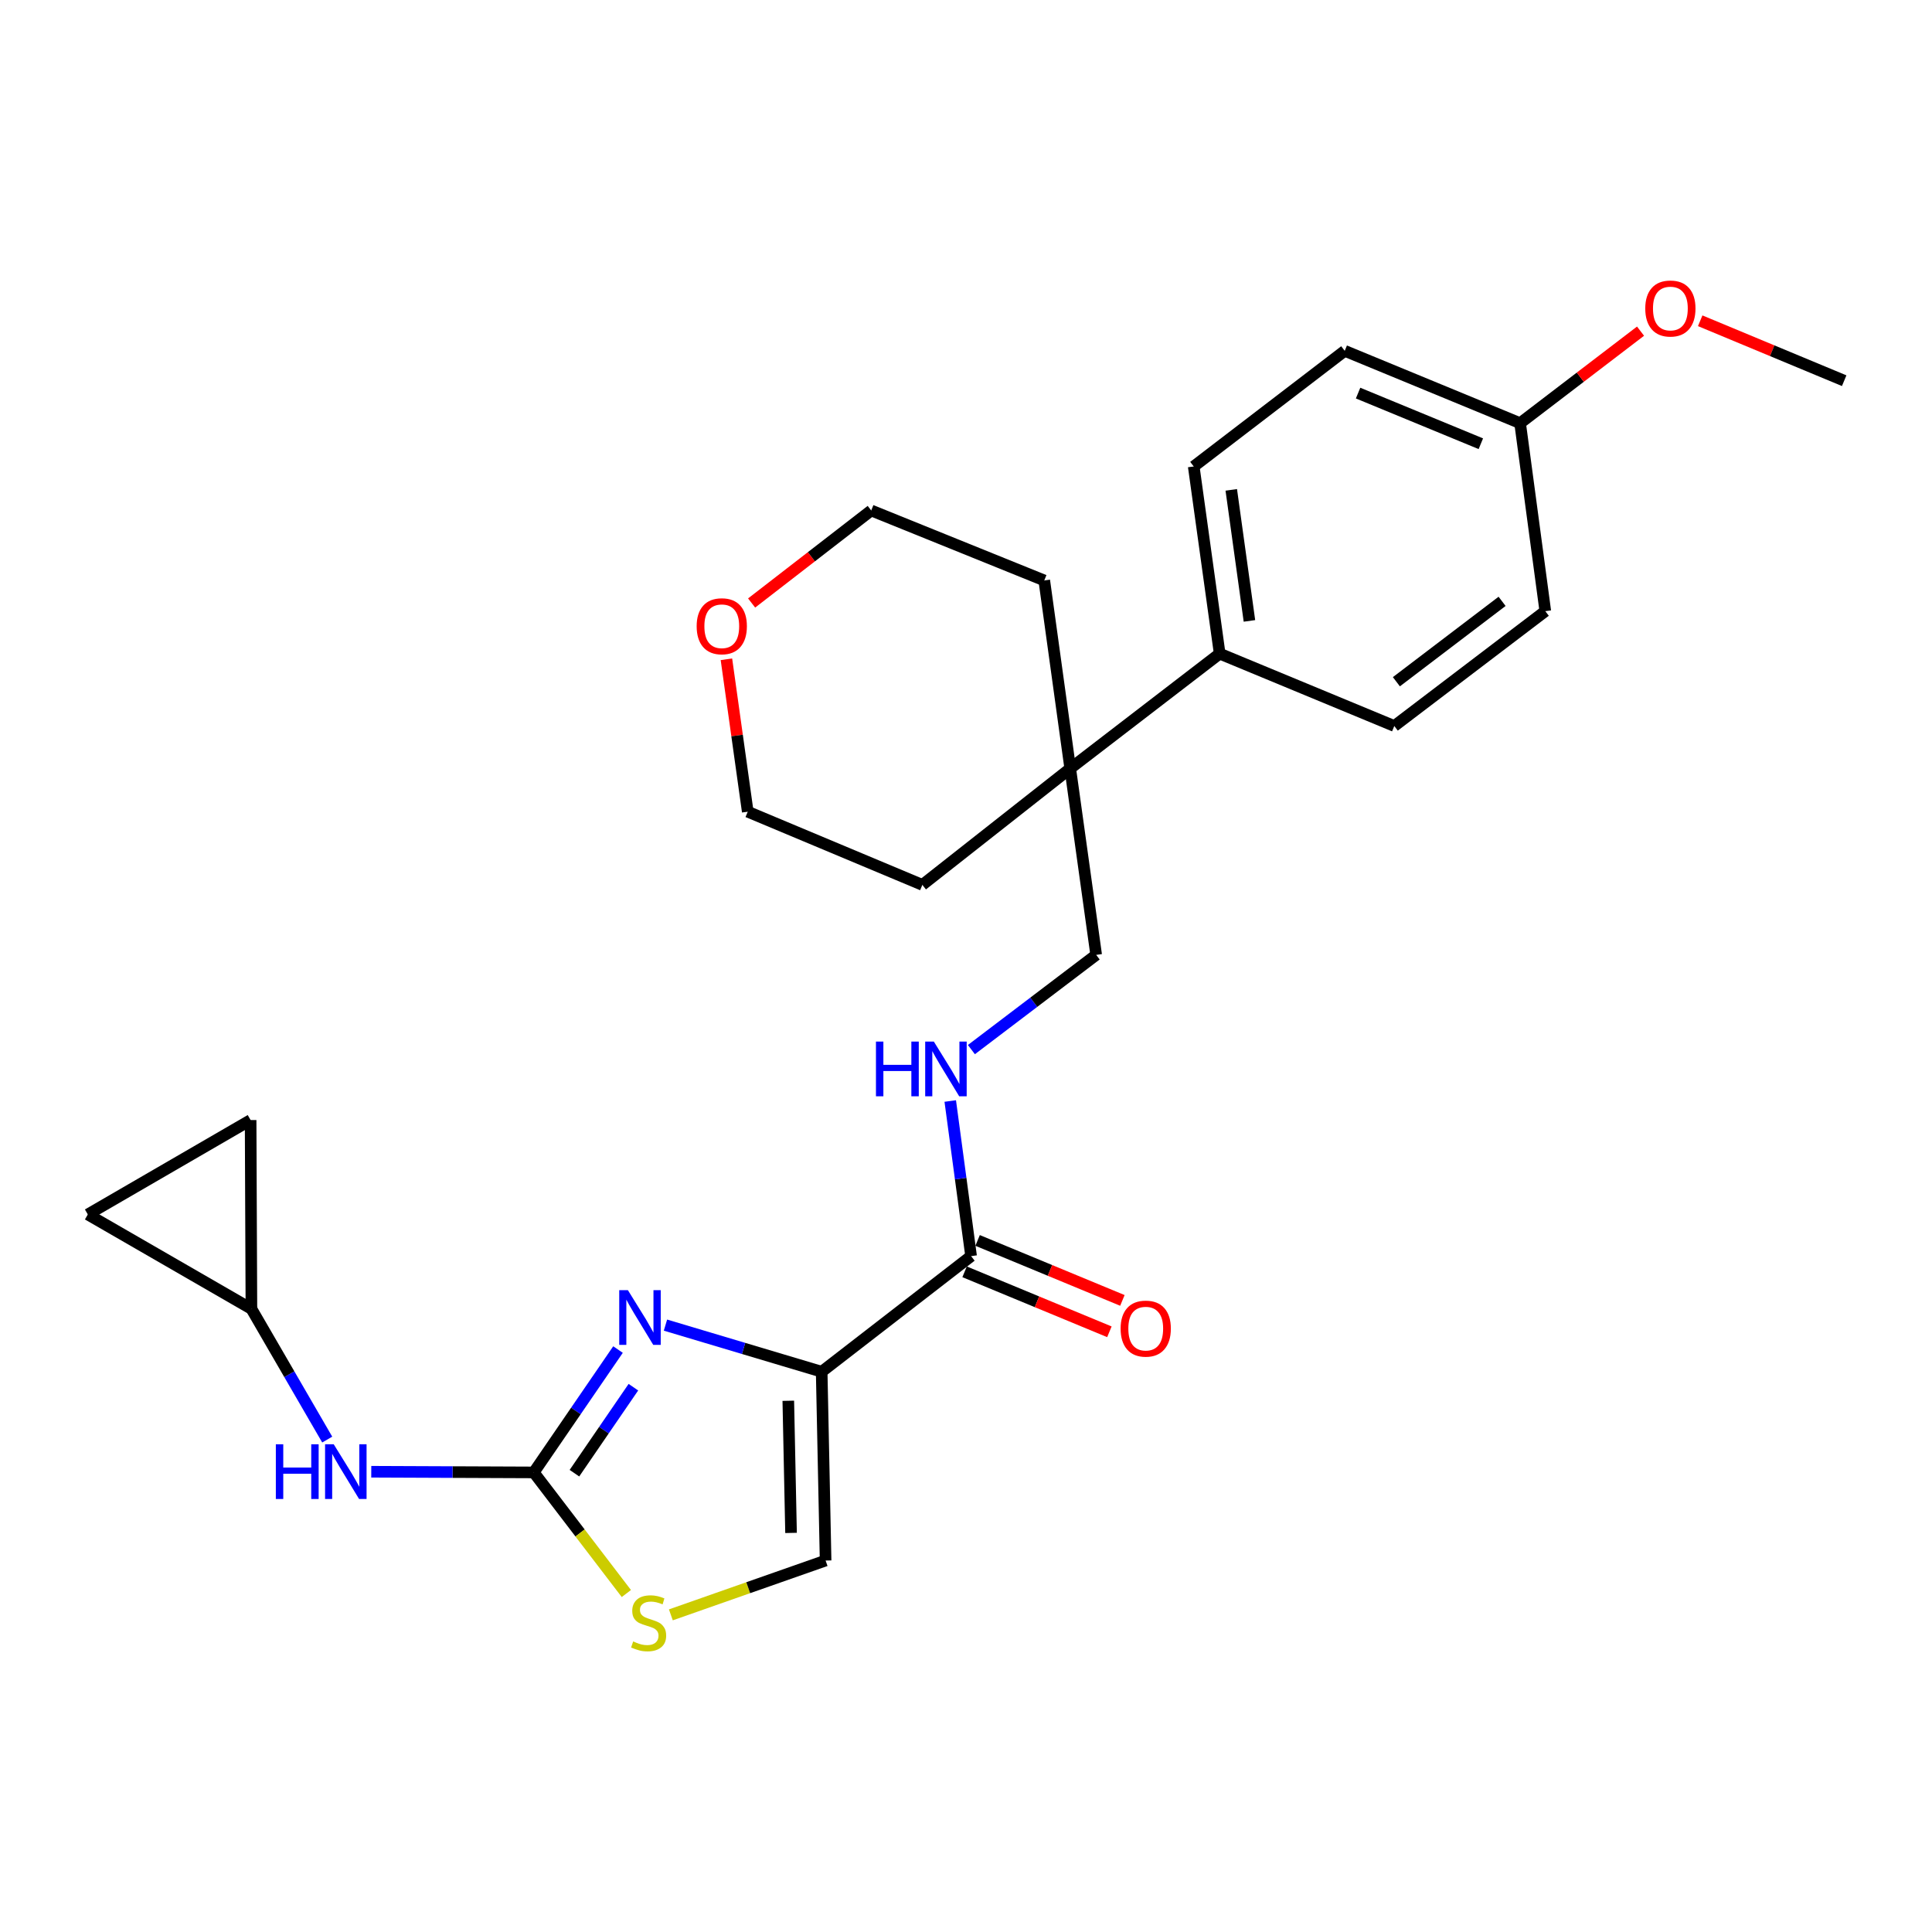 <?xml version='1.0' encoding='iso-8859-1'?>
<svg version='1.1' baseProfile='full'
              xmlns='http://www.w3.org/2000/svg'
                      xmlns:rdkit='http://www.rdkit.org/xml'
                      xmlns:xlink='http://www.w3.org/1999/xlink'
                  xml:space='preserve'
width='1000px' height='1000px' viewBox='0 0 1000 1000'>
<!-- END OF HEADER -->
<rect style='opacity:1.0;fill:#FFFFFF;stroke:none' width='1000' height='1000' x='0' y='0'> </rect>
<path class='bond-0' d='M 425.297,710.011 L 384.872,697.942' style='fill:none;fill-rule:evenodd;stroke:#000000;stroke-width:6px;stroke-linecap:butt;stroke-linejoin:miter;stroke-opacity:1' />
<path class='bond-0' d='M 384.872,697.942 L 344.446,685.874' style='fill:none;fill-rule:evenodd;stroke:#0000FF;stroke-width:6px;stroke-linecap:butt;stroke-linejoin:miter;stroke-opacity:1' />
<path class='bond-2' d='M 425.297,710.011 L 502.638,650.166' style='fill:none;fill-rule:evenodd;stroke:#000000;stroke-width:6px;stroke-linecap:butt;stroke-linejoin:miter;stroke-opacity:1' />
<path class='bond-4' d='M 425.297,710.011 L 427.329,807.729' style='fill:none;fill-rule:evenodd;stroke:#000000;stroke-width:6px;stroke-linecap:butt;stroke-linejoin:miter;stroke-opacity:1' />
<path class='bond-4' d='M 408.022,725.034 L 409.444,793.436' style='fill:none;fill-rule:evenodd;stroke:#000000;stroke-width:6px;stroke-linecap:butt;stroke-linejoin:miter;stroke-opacity:1' />
<path class='bond-1' d='M 319.879,698.525 L 298.081,730.321' style='fill:none;fill-rule:evenodd;stroke:#0000FF;stroke-width:6px;stroke-linecap:butt;stroke-linejoin:miter;stroke-opacity:1' />
<path class='bond-1' d='M 298.081,730.321 L 276.283,762.118' style='fill:none;fill-rule:evenodd;stroke:#000000;stroke-width:6px;stroke-linecap:butt;stroke-linejoin:miter;stroke-opacity:1' />
<path class='bond-1' d='M 327.843,718.007 L 312.584,740.264' style='fill:none;fill-rule:evenodd;stroke:#0000FF;stroke-width:6px;stroke-linecap:butt;stroke-linejoin:miter;stroke-opacity:1' />
<path class='bond-1' d='M 312.584,740.264 L 297.326,762.521' style='fill:none;fill-rule:evenodd;stroke:#000000;stroke-width:6px;stroke-linecap:butt;stroke-linejoin:miter;stroke-opacity:1' />
<path class='bond-5' d='M 276.283,762.118 L 234.225,761.945' style='fill:none;fill-rule:evenodd;stroke:#000000;stroke-width:6px;stroke-linecap:butt;stroke-linejoin:miter;stroke-opacity:1' />
<path class='bond-5' d='M 234.225,761.945 L 192.167,761.771' style='fill:none;fill-rule:evenodd;stroke:#0000FF;stroke-width:6px;stroke-linecap:butt;stroke-linejoin:miter;stroke-opacity:1' />
<path class='bond-26' d='M 276.283,762.118 L 300.241,793.462' style='fill:none;fill-rule:evenodd;stroke:#000000;stroke-width:6px;stroke-linecap:butt;stroke-linejoin:miter;stroke-opacity:1' />
<path class='bond-26' d='M 300.241,793.462 L 324.2,824.807' style='fill:none;fill-rule:evenodd;stroke:#CCCC00;stroke-width:6px;stroke-linecap:butt;stroke-linejoin:miter;stroke-opacity:1' />
<path class='bond-6' d='M 502.638,650.166 L 497.242,610.025' style='fill:none;fill-rule:evenodd;stroke:#000000;stroke-width:6px;stroke-linecap:butt;stroke-linejoin:miter;stroke-opacity:1' />
<path class='bond-6' d='M 497.242,610.025 L 491.847,569.883' style='fill:none;fill-rule:evenodd;stroke:#0000FF;stroke-width:6px;stroke-linecap:butt;stroke-linejoin:miter;stroke-opacity:1' />
<path class='bond-13' d='M 499.273,658.289 L 536.746,673.812' style='fill:none;fill-rule:evenodd;stroke:#000000;stroke-width:6px;stroke-linecap:butt;stroke-linejoin:miter;stroke-opacity:1' />
<path class='bond-13' d='M 536.746,673.812 L 574.218,689.335' style='fill:none;fill-rule:evenodd;stroke:#FF0000;stroke-width:6px;stroke-linecap:butt;stroke-linejoin:miter;stroke-opacity:1' />
<path class='bond-13' d='M 506.002,642.044 L 543.475,657.567' style='fill:none;fill-rule:evenodd;stroke:#000000;stroke-width:6px;stroke-linecap:butt;stroke-linejoin:miter;stroke-opacity:1' />
<path class='bond-13' d='M 543.475,657.567 L 580.948,673.09' style='fill:none;fill-rule:evenodd;stroke:#FF0000;stroke-width:6px;stroke-linecap:butt;stroke-linejoin:miter;stroke-opacity:1' />
<path class='bond-3' d='M 347.234,835.848 L 387.282,821.788' style='fill:none;fill-rule:evenodd;stroke:#CCCC00;stroke-width:6px;stroke-linecap:butt;stroke-linejoin:miter;stroke-opacity:1' />
<path class='bond-3' d='M 387.282,821.788 L 427.329,807.729' style='fill:none;fill-rule:evenodd;stroke:#000000;stroke-width:6px;stroke-linecap:butt;stroke-linejoin:miter;stroke-opacity:1' />
<path class='bond-8' d='M 169.371,745.122 L 149.751,711.291' style='fill:none;fill-rule:evenodd;stroke:#0000FF;stroke-width:6px;stroke-linecap:butt;stroke-linejoin:miter;stroke-opacity:1' />
<path class='bond-8' d='M 149.751,711.291 L 130.131,677.461' style='fill:none;fill-rule:evenodd;stroke:#000000;stroke-width:6px;stroke-linecap:butt;stroke-linejoin:miter;stroke-opacity:1' />
<path class='bond-12' d='M 502.796,543.272 L 535.086,518.759' style='fill:none;fill-rule:evenodd;stroke:#0000FF;stroke-width:6px;stroke-linecap:butt;stroke-linejoin:miter;stroke-opacity:1' />
<path class='bond-12' d='M 535.086,518.759 L 567.376,494.246' style='fill:none;fill-rule:evenodd;stroke:#000000;stroke-width:6px;stroke-linecap:butt;stroke-linejoin:miter;stroke-opacity:1' />
<path class='bond-7' d='M 553.953,397.768 L 567.376,494.246' style='fill:none;fill-rule:evenodd;stroke:#000000;stroke-width:6px;stroke-linecap:butt;stroke-linejoin:miter;stroke-opacity:1' />
<path class='bond-11' d='M 553.953,397.768 L 631.303,338.325' style='fill:none;fill-rule:evenodd;stroke:#000000;stroke-width:6px;stroke-linecap:butt;stroke-linejoin:miter;stroke-opacity:1' />
<path class='bond-21' d='M 553.953,397.768 L 540.511,300.441' style='fill:none;fill-rule:evenodd;stroke:#000000;stroke-width:6px;stroke-linecap:butt;stroke-linejoin:miter;stroke-opacity:1' />
<path class='bond-22' d='M 553.953,397.768 L 477.414,458.013' style='fill:none;fill-rule:evenodd;stroke:#000000;stroke-width:6px;stroke-linecap:butt;stroke-linejoin:miter;stroke-opacity:1' />
<path class='bond-9' d='M 130.131,677.461 L 129.721,579.743' style='fill:none;fill-rule:evenodd;stroke:#000000;stroke-width:6px;stroke-linecap:butt;stroke-linejoin:miter;stroke-opacity:1' />
<path class='bond-10' d='M 130.131,677.461 L 45.455,628.597' style='fill:none;fill-rule:evenodd;stroke:#000000;stroke-width:6px;stroke-linecap:butt;stroke-linejoin:miter;stroke-opacity:1' />
<path class='bond-27' d='M 129.721,579.743 L 45.455,628.597' style='fill:none;fill-rule:evenodd;stroke:#000000;stroke-width:6px;stroke-linecap:butt;stroke-linejoin:miter;stroke-opacity:1' />
<path class='bond-15' d='M 631.303,338.325 L 617.871,241.437' style='fill:none;fill-rule:evenodd;stroke:#000000;stroke-width:6px;stroke-linecap:butt;stroke-linejoin:miter;stroke-opacity:1' />
<path class='bond-15' d='M 646.706,321.377 L 637.303,253.555' style='fill:none;fill-rule:evenodd;stroke:#000000;stroke-width:6px;stroke-linecap:butt;stroke-linejoin:miter;stroke-opacity:1' />
<path class='bond-16' d='M 631.303,338.325 L 721.685,375.779' style='fill:none;fill-rule:evenodd;stroke:#000000;stroke-width:6px;stroke-linecap:butt;stroke-linejoin:miter;stroke-opacity:1' />
<path class='bond-14' d='M 375.995,341.247 L 381.514,380.693' style='fill:none;fill-rule:evenodd;stroke:#FF0000;stroke-width:6px;stroke-linecap:butt;stroke-linejoin:miter;stroke-opacity:1' />
<path class='bond-14' d='M 381.514,380.693 L 387.033,420.139' style='fill:none;fill-rule:evenodd;stroke:#000000;stroke-width:6px;stroke-linecap:butt;stroke-linejoin:miter;stroke-opacity:1' />
<path class='bond-28' d='M 389.036,312.113 L 419.988,288.165' style='fill:none;fill-rule:evenodd;stroke:#FF0000;stroke-width:6px;stroke-linecap:butt;stroke-linejoin:miter;stroke-opacity:1' />
<path class='bond-28' d='M 419.988,288.165 L 450.941,264.218' style='fill:none;fill-rule:evenodd;stroke:#000000;stroke-width:6px;stroke-linecap:butt;stroke-linejoin:miter;stroke-opacity:1' />
<path class='bond-19' d='M 617.871,241.437 L 696.032,181.593' style='fill:none;fill-rule:evenodd;stroke:#000000;stroke-width:6px;stroke-linecap:butt;stroke-linejoin:miter;stroke-opacity:1' />
<path class='bond-18' d='M 721.685,375.779 L 799.846,316.335' style='fill:none;fill-rule:evenodd;stroke:#000000;stroke-width:6px;stroke-linecap:butt;stroke-linejoin:miter;stroke-opacity:1' />
<path class='bond-18' d='M 722.765,352.866 L 777.477,311.255' style='fill:none;fill-rule:evenodd;stroke:#000000;stroke-width:6px;stroke-linecap:butt;stroke-linejoin:miter;stroke-opacity:1' />
<path class='bond-17' d='M 786.804,219.037 L 799.846,316.335' style='fill:none;fill-rule:evenodd;stroke:#000000;stroke-width:6px;stroke-linecap:butt;stroke-linejoin:miter;stroke-opacity:1' />
<path class='bond-20' d='M 786.804,219.037 L 817.97,195.222' style='fill:none;fill-rule:evenodd;stroke:#000000;stroke-width:6px;stroke-linecap:butt;stroke-linejoin:miter;stroke-opacity:1' />
<path class='bond-20' d='M 817.97,195.222 L 849.137,171.407' style='fill:none;fill-rule:evenodd;stroke:#FF0000;stroke-width:6px;stroke-linecap:butt;stroke-linejoin:miter;stroke-opacity:1' />
<path class='bond-29' d='M 786.804,219.037 L 696.032,181.593' style='fill:none;fill-rule:evenodd;stroke:#000000;stroke-width:6px;stroke-linecap:butt;stroke-linejoin:miter;stroke-opacity:1' />
<path class='bond-29' d='M 766.483,229.676 L 702.942,203.465' style='fill:none;fill-rule:evenodd;stroke:#000000;stroke-width:6px;stroke-linecap:butt;stroke-linejoin:miter;stroke-opacity:1' />
<path class='bond-25' d='M 880.02,166.028 L 917.283,181.538' style='fill:none;fill-rule:evenodd;stroke:#FF0000;stroke-width:6px;stroke-linecap:butt;stroke-linejoin:miter;stroke-opacity:1' />
<path class='bond-25' d='M 917.283,181.538 L 954.545,197.047' style='fill:none;fill-rule:evenodd;stroke:#000000;stroke-width:6px;stroke-linecap:butt;stroke-linejoin:miter;stroke-opacity:1' />
<path class='bond-24' d='M 540.511,300.441 L 450.941,264.218' style='fill:none;fill-rule:evenodd;stroke:#000000;stroke-width:6px;stroke-linecap:butt;stroke-linejoin:miter;stroke-opacity:1' />
<path class='bond-23' d='M 477.414,458.013 L 387.033,420.139' style='fill:none;fill-rule:evenodd;stroke:#000000;stroke-width:6px;stroke-linecap:butt;stroke-linejoin:miter;stroke-opacity:1' />
<path  class='atom-1' d='M 324.993 667.775
L 334.273 682.775
Q 335.193 684.255, 336.673 686.935
Q 338.153 689.615, 338.233 689.775
L 338.233 667.775
L 341.993 667.775
L 341.993 696.095
L 338.113 696.095
L 328.153 679.695
Q 326.993 677.775, 325.753 675.575
Q 324.553 673.375, 324.193 672.695
L 324.193 696.095
L 320.513 696.095
L 320.513 667.775
L 324.993 667.775
' fill='#0000FF'/>
<path  class='atom-4' d='M 327.727 849.608
Q 328.047 849.728, 329.367 850.288
Q 330.687 850.848, 332.127 851.208
Q 333.607 851.528, 335.047 851.528
Q 337.727 851.528, 339.287 850.248
Q 340.847 848.928, 340.847 846.648
Q 340.847 845.088, 340.047 844.128
Q 339.287 843.168, 338.087 842.648
Q 336.887 842.128, 334.887 841.528
Q 332.367 840.768, 330.847 840.048
Q 329.367 839.328, 328.287 837.808
Q 327.247 836.288, 327.247 833.728
Q 327.247 830.168, 329.647 827.968
Q 332.087 825.768, 336.887 825.768
Q 340.167 825.768, 343.887 827.328
L 342.967 830.408
Q 339.567 829.008, 337.007 829.008
Q 334.247 829.008, 332.727 830.168
Q 331.207 831.288, 331.247 833.248
Q 331.247 834.768, 332.007 835.688
Q 332.807 836.608, 333.927 837.128
Q 335.087 837.648, 337.007 838.248
Q 339.567 839.048, 341.087 839.848
Q 342.607 840.648, 343.687 842.288
Q 344.807 843.888, 344.807 846.648
Q 344.807 850.568, 342.167 852.688
Q 339.567 854.768, 335.207 854.768
Q 332.687 854.768, 330.767 854.208
Q 328.887 853.688, 326.647 852.768
L 327.727 849.608
' fill='#CCCC00'/>
<path  class='atom-6' d='M 142.775 747.557
L 146.615 747.557
L 146.615 759.597
L 161.095 759.597
L 161.095 747.557
L 164.935 747.557
L 164.935 775.877
L 161.095 775.877
L 161.095 762.797
L 146.615 762.797
L 146.615 775.877
L 142.775 775.877
L 142.775 747.557
' fill='#0000FF'/>
<path  class='atom-6' d='M 172.735 747.557
L 182.015 762.557
Q 182.935 764.037, 184.415 766.717
Q 185.895 769.397, 185.975 769.557
L 185.975 747.557
L 189.735 747.557
L 189.735 775.877
L 185.855 775.877
L 175.895 759.477
Q 174.735 757.557, 173.495 755.357
Q 172.295 753.157, 171.935 752.477
L 171.935 775.877
L 168.255 775.877
L 168.255 747.557
L 172.735 747.557
' fill='#0000FF'/>
<path  class='atom-7' d='M 453.396 539.119
L 457.236 539.119
L 457.236 551.159
L 471.716 551.159
L 471.716 539.119
L 475.556 539.119
L 475.556 567.439
L 471.716 567.439
L 471.716 554.359
L 457.236 554.359
L 457.236 567.439
L 453.396 567.439
L 453.396 539.119
' fill='#0000FF'/>
<path  class='atom-7' d='M 483.356 539.119
L 492.636 554.119
Q 493.556 555.599, 495.036 558.279
Q 496.516 560.959, 496.596 561.119
L 496.596 539.119
L 500.356 539.119
L 500.356 567.439
L 496.476 567.439
L 486.516 551.039
Q 485.356 549.119, 484.116 546.919
Q 482.916 544.719, 482.556 544.039
L 482.556 567.439
L 478.876 567.439
L 478.876 539.119
L 483.356 539.119
' fill='#0000FF'/>
<path  class='atom-14' d='M 580.029 687.691
Q 580.029 680.891, 583.389 677.091
Q 586.749 673.291, 593.029 673.291
Q 599.309 673.291, 602.669 677.091
Q 606.029 680.891, 606.029 687.691
Q 606.029 694.571, 602.629 698.491
Q 599.229 702.371, 593.029 702.371
Q 586.789 702.371, 583.389 698.491
Q 580.029 694.611, 580.029 687.691
M 593.029 699.171
Q 597.349 699.171, 599.669 696.291
Q 602.029 693.371, 602.029 687.691
Q 602.029 682.131, 599.669 679.331
Q 597.349 676.491, 593.029 676.491
Q 588.709 676.491, 586.349 679.291
Q 584.029 682.091, 584.029 687.691
Q 584.029 693.411, 586.349 696.291
Q 588.709 699.171, 593.029 699.171
' fill='#FF0000'/>
<path  class='atom-15' d='M 360.591 324.142
Q 360.591 317.342, 363.951 313.542
Q 367.311 309.742, 373.591 309.742
Q 379.871 309.742, 383.231 313.542
Q 386.591 317.342, 386.591 324.142
Q 386.591 331.022, 383.191 334.942
Q 379.791 338.822, 373.591 338.822
Q 367.351 338.822, 363.951 334.942
Q 360.591 331.062, 360.591 324.142
M 373.591 335.622
Q 377.911 335.622, 380.231 332.742
Q 382.591 329.822, 382.591 324.142
Q 382.591 318.582, 380.231 315.782
Q 377.911 312.942, 373.591 312.942
Q 369.271 312.942, 366.911 315.742
Q 364.591 318.542, 364.591 324.142
Q 364.591 329.862, 366.911 332.742
Q 369.271 335.622, 373.591 335.622
' fill='#FF0000'/>
<path  class='atom-21' d='M 851.584 159.683
Q 851.584 152.883, 854.944 149.083
Q 858.304 145.283, 864.584 145.283
Q 870.864 145.283, 874.224 149.083
Q 877.584 152.883, 877.584 159.683
Q 877.584 166.563, 874.184 170.483
Q 870.784 174.363, 864.584 174.363
Q 858.344 174.363, 854.944 170.483
Q 851.584 166.603, 851.584 159.683
M 864.584 171.163
Q 868.904 171.163, 871.224 168.283
Q 873.584 165.363, 873.584 159.683
Q 873.584 154.123, 871.224 151.323
Q 868.904 148.483, 864.584 148.483
Q 860.264 148.483, 857.904 151.283
Q 855.584 154.083, 855.584 159.683
Q 855.584 165.403, 857.904 168.283
Q 860.264 171.163, 864.584 171.163
' fill='#FF0000'/>
</svg>
